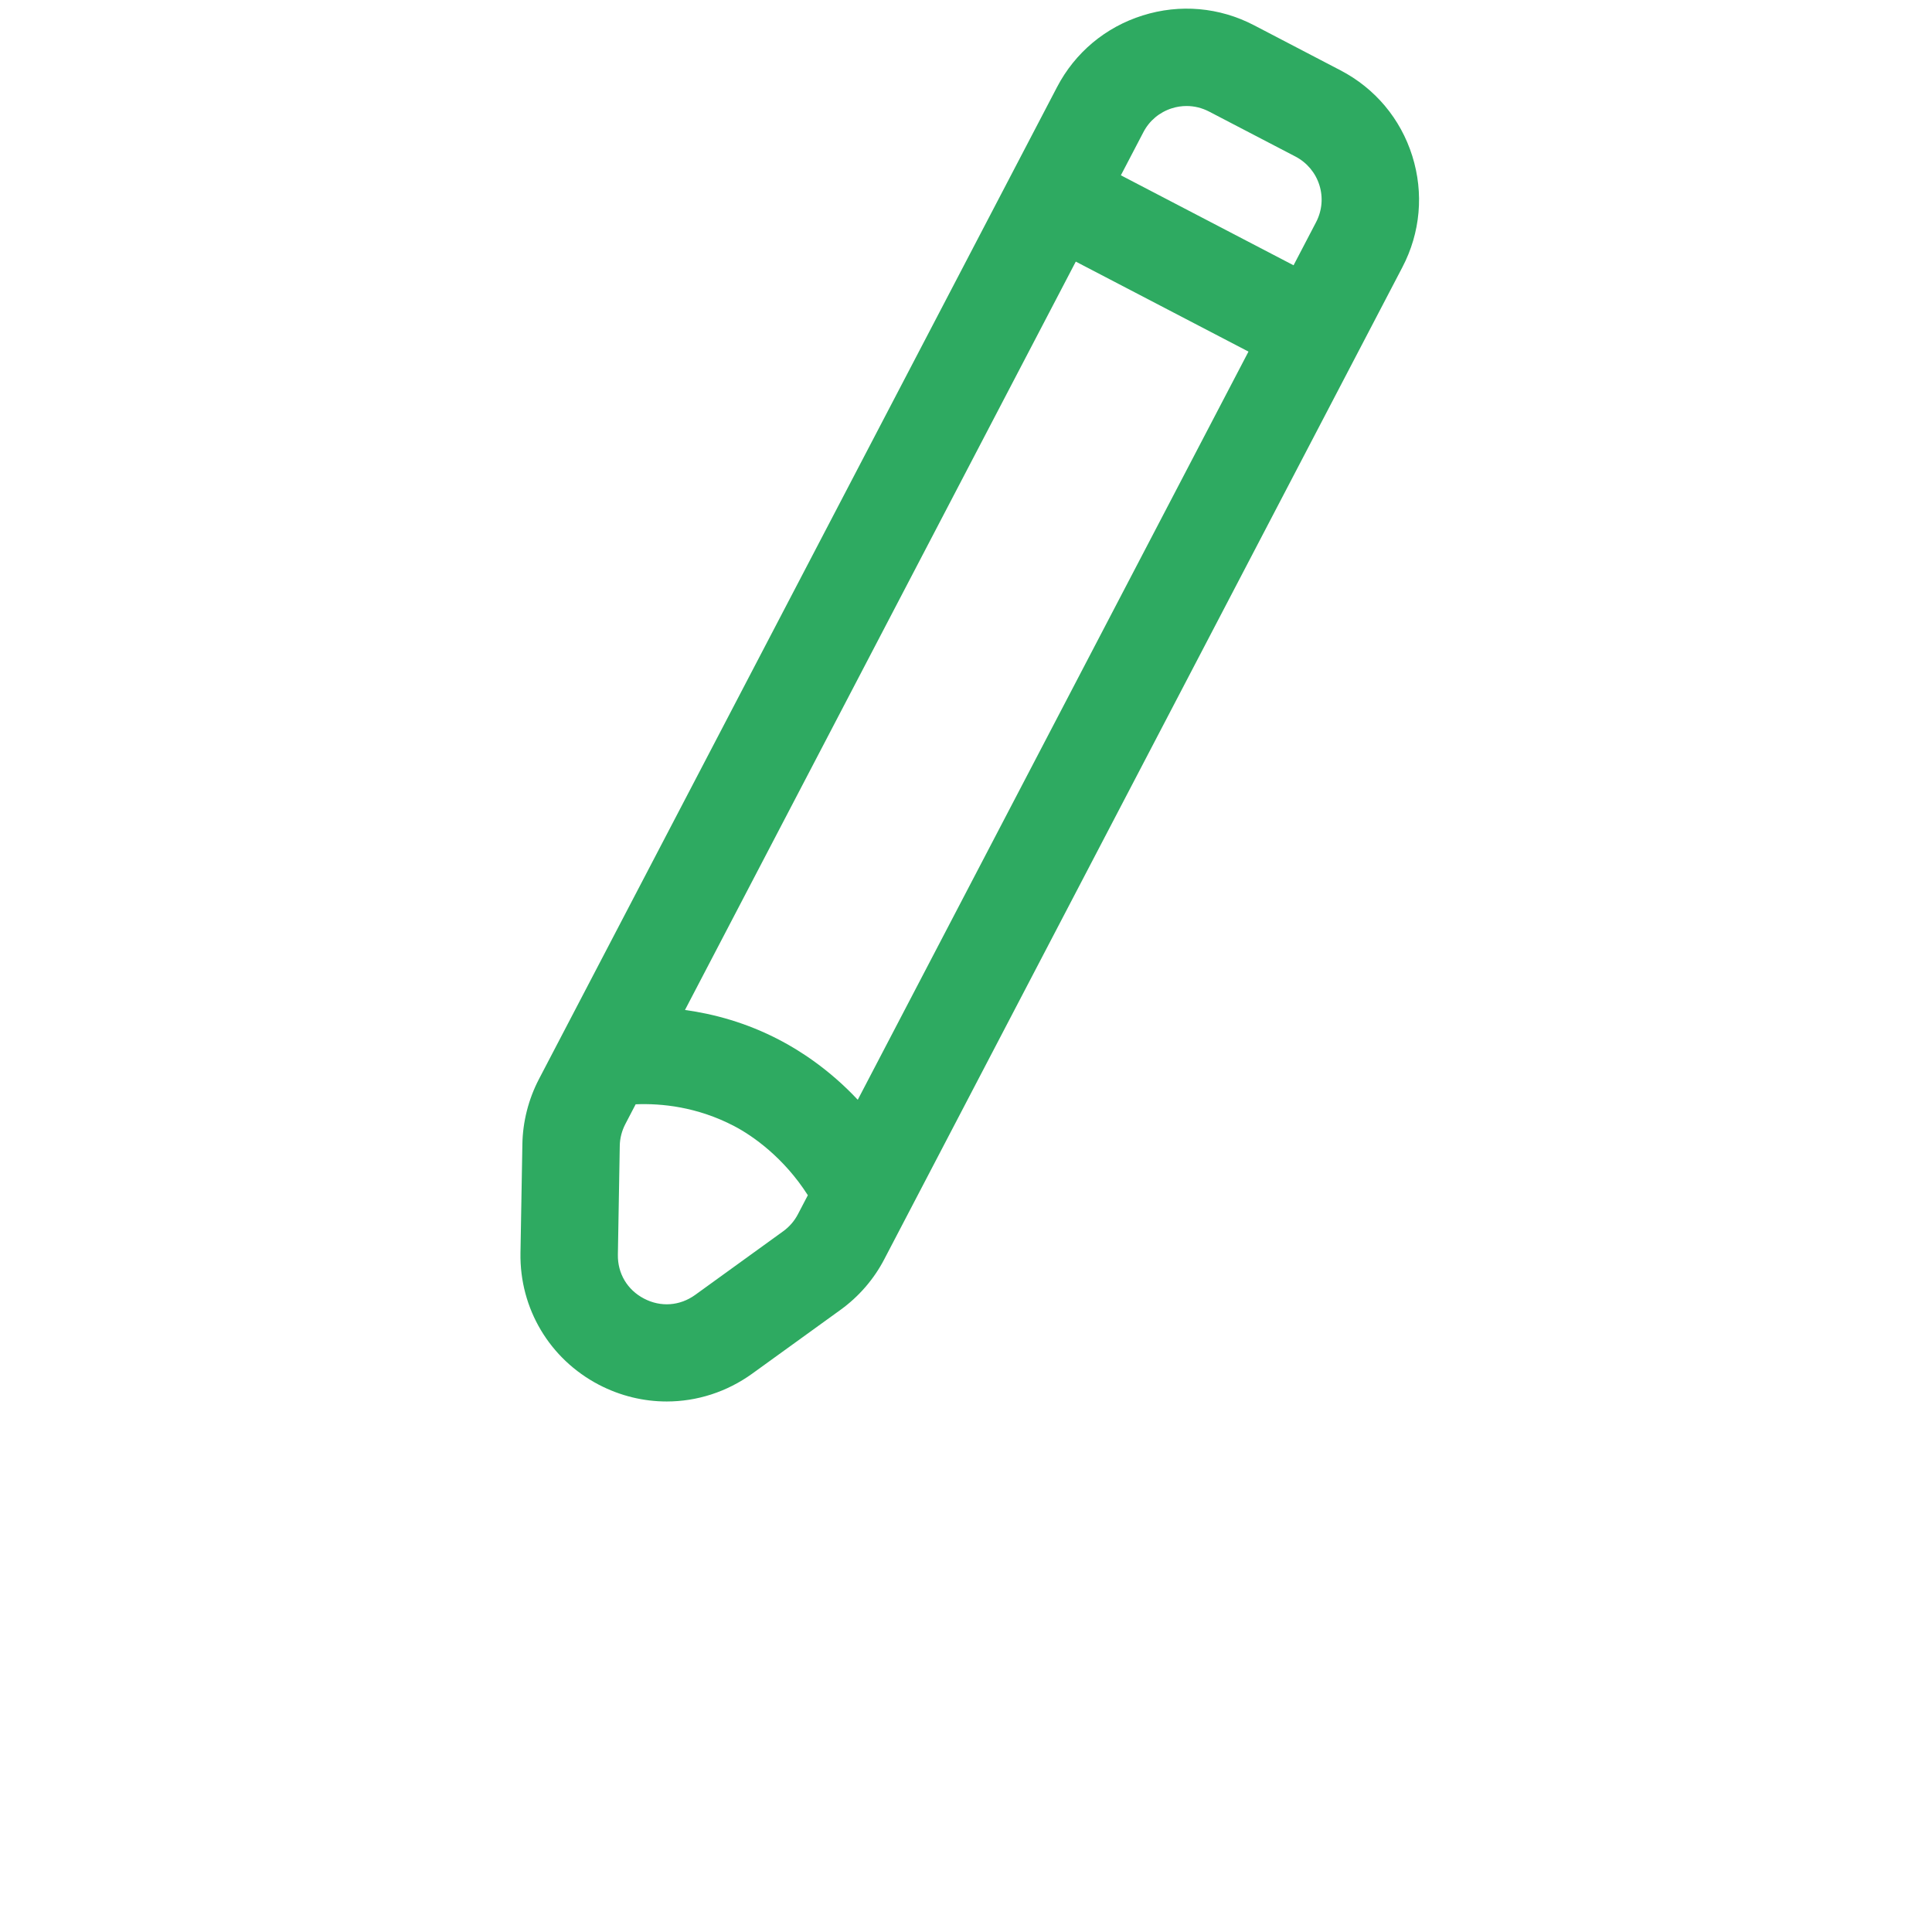 <svg width="86" height="86" viewBox="0 0 86 86" fill="none" xmlns="http://www.w3.org/2000/svg">
<g opacity="0.99" clip-path="url(#clip0_2490_20367)">
<path d="M62.865 6.941C62.345 5.284 61.207 3.931 59.668 3.13L55.825 1.126C54.283 0.321 52.523 0.167 50.867 0.687C49.209 1.207 47.852 2.341 47.05 3.881L23.989 48.038C23.523 48.932 23.27 49.933 23.253 50.929L23.168 55.771C23.125 58.249 24.466 60.496 26.662 61.642C27.616 62.138 28.648 62.385 29.678 62.385C31.015 62.385 32.346 61.967 33.484 61.146L37.412 58.307C38.227 57.72 38.904 56.938 39.365 56.048L62.425 11.895C63.229 10.358 63.386 8.598 62.865 6.941ZM50.896 5.884C51.162 5.371 51.615 4.994 52.168 4.819C52.383 4.751 52.602 4.719 52.821 4.719C53.165 4.719 53.506 4.803 53.82 4.966L57.666 6.969C58.177 7.237 58.556 7.688 58.73 8.238C58.903 8.788 58.851 9.375 58.583 9.89L57.581 11.809L49.894 7.803L50.896 5.884ZM38.182 48.955C36.903 47.588 35.568 46.743 34.688 46.287C33.214 45.518 31.781 45.137 30.491 44.957L47.887 11.645L55.574 15.651L38.182 48.955ZM34.872 54.801L30.944 57.641C30.264 58.132 29.412 58.195 28.668 57.805C27.924 57.418 27.489 56.686 27.504 55.85L27.588 51.003C27.593 50.672 27.679 50.34 27.833 50.042L28.295 49.156C29.442 49.109 31.029 49.264 32.681 50.126C33.498 50.553 34.887 51.521 35.96 53.204L35.518 54.05C35.364 54.347 35.139 54.607 34.868 54.804L34.872 54.801Z" fill="#2CA960"/>
</g>
<defs>
<clipPath id="clip0_2490_20367">
<rect width="40" height="62" fill="white" transform="translate(23.167 0.385)"/>
</clipPath>
</defs>
</svg>
